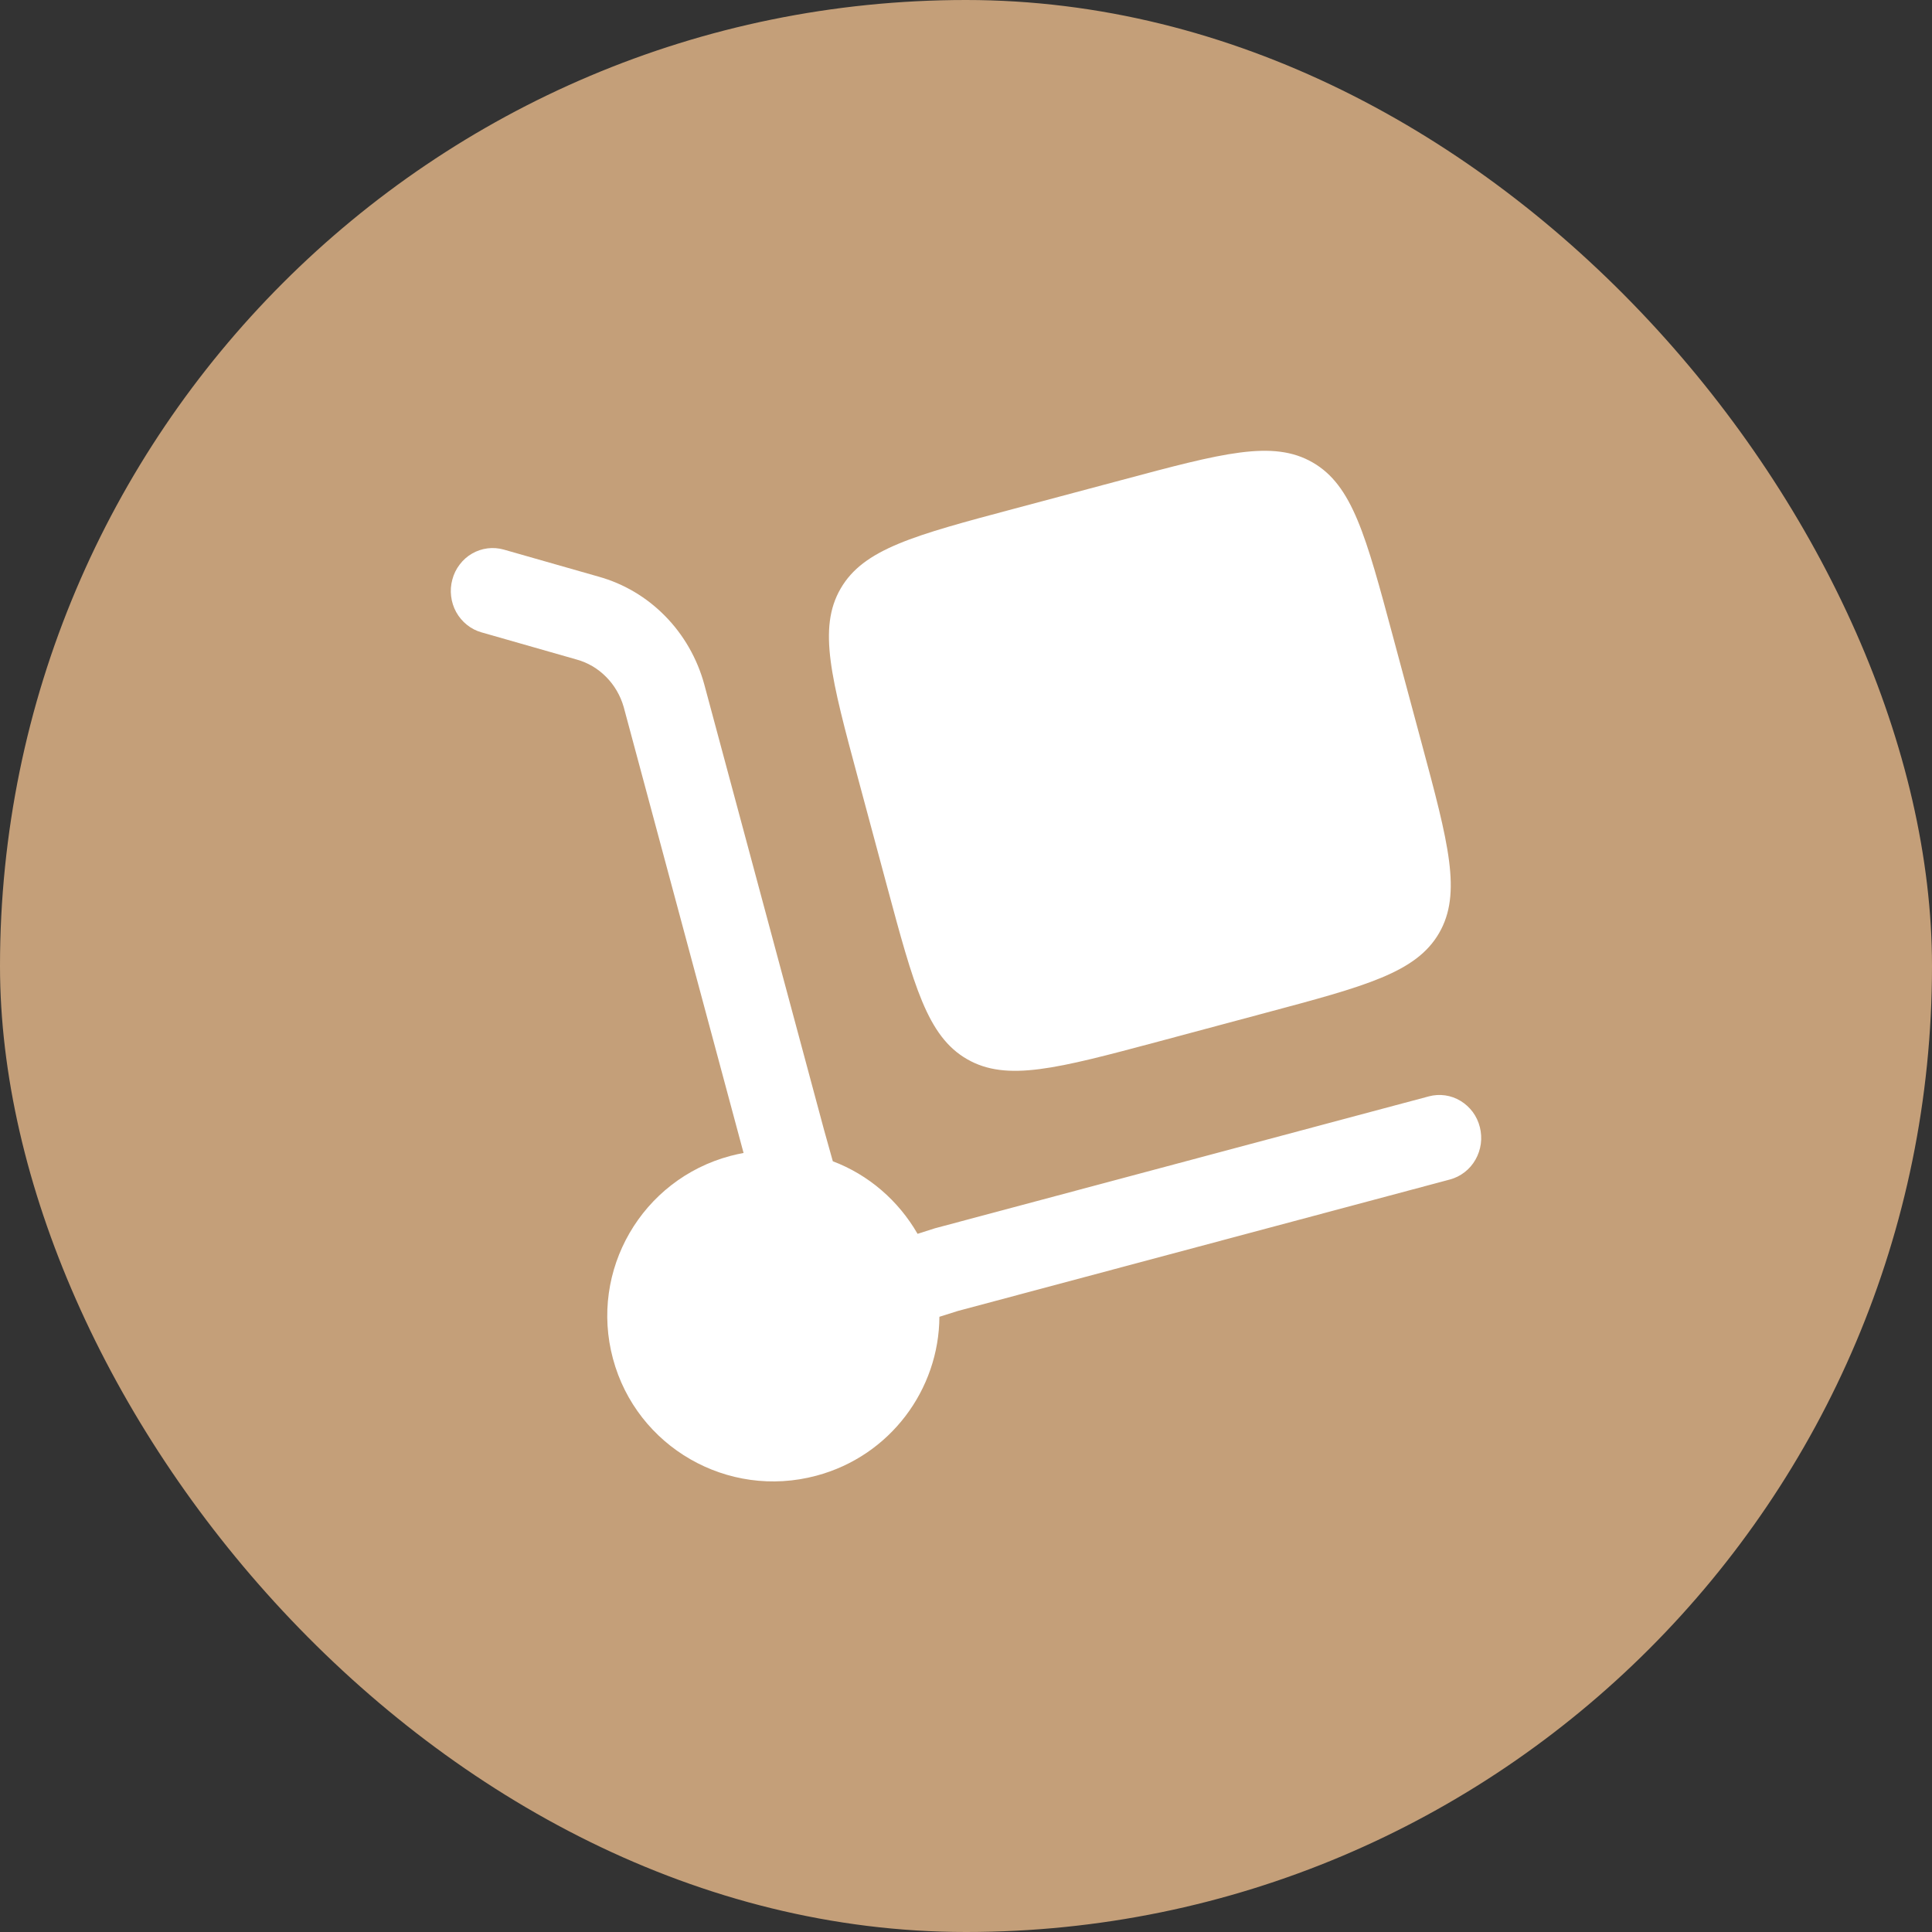 <?xml version="1.0" encoding="UTF-8"?> <svg xmlns="http://www.w3.org/2000/svg" width="30" height="30" viewBox="0 0 30 30" fill="none"><rect x="0" y="0" width="30" height="30" fill="#333333" stroke="none"/><rect width="30" height="30" rx="15" fill="#C49F79"></rect><path d="M13.326 12.095L13.771 13.751C14.191 15.312 14.4 16.092 15.017 16.447C15.633 16.802 16.416 16.593 17.981 16.175L19.642 15.73C21.207 15.312 21.99 15.103 22.346 14.489C22.702 13.874 22.493 13.093 22.073 11.533L21.628 9.877C21.209 8.316 20.999 7.536 20.383 7.181C19.765 6.825 18.983 7.035 17.417 7.454L15.757 7.897C14.191 8.314 13.409 8.524 13.053 9.14C12.697 9.754 12.906 10.534 13.326 12.095Z" fill="white"></path><path d="M7.024 8.999C7.046 8.914 7.085 8.835 7.138 8.766C7.19 8.697 7.255 8.639 7.33 8.596C7.404 8.553 7.485 8.526 7.57 8.515C7.655 8.504 7.741 8.511 7.823 8.534L9.295 8.954C9.686 9.063 10.042 9.274 10.329 9.567C10.617 9.86 10.825 10.224 10.935 10.624L12.796 17.546L12.932 18.032C13.484 18.241 13.948 18.639 14.248 19.159L14.517 19.073L22.188 17.024C22.27 17.002 22.356 16.997 22.441 17.009C22.525 17.021 22.606 17.05 22.68 17.095C22.753 17.139 22.817 17.198 22.869 17.267C22.92 17.337 22.958 17.417 22.979 17.502C23 17.586 23.006 17.675 22.994 17.762C22.982 17.848 22.954 17.932 22.911 18.007C22.868 18.083 22.811 18.149 22.742 18.202C22.674 18.255 22.597 18.293 22.515 18.315L14.872 20.357L14.587 20.447C14.581 21.576 13.823 22.609 12.675 22.915C11.3 23.283 9.886 22.469 9.518 21.098C9.149 19.727 9.966 18.316 11.341 17.949C11.409 17.931 11.478 17.916 11.546 17.903L9.685 10.979C9.634 10.801 9.54 10.639 9.411 10.51C9.283 10.38 9.124 10.287 8.95 10.24L7.476 9.819C7.394 9.796 7.317 9.756 7.25 9.702C7.183 9.648 7.126 9.581 7.084 9.505C7.042 9.429 7.015 9.345 7.005 9.258C6.994 9.171 7.001 9.083 7.024 8.999Z" fill="white"></path></svg> 